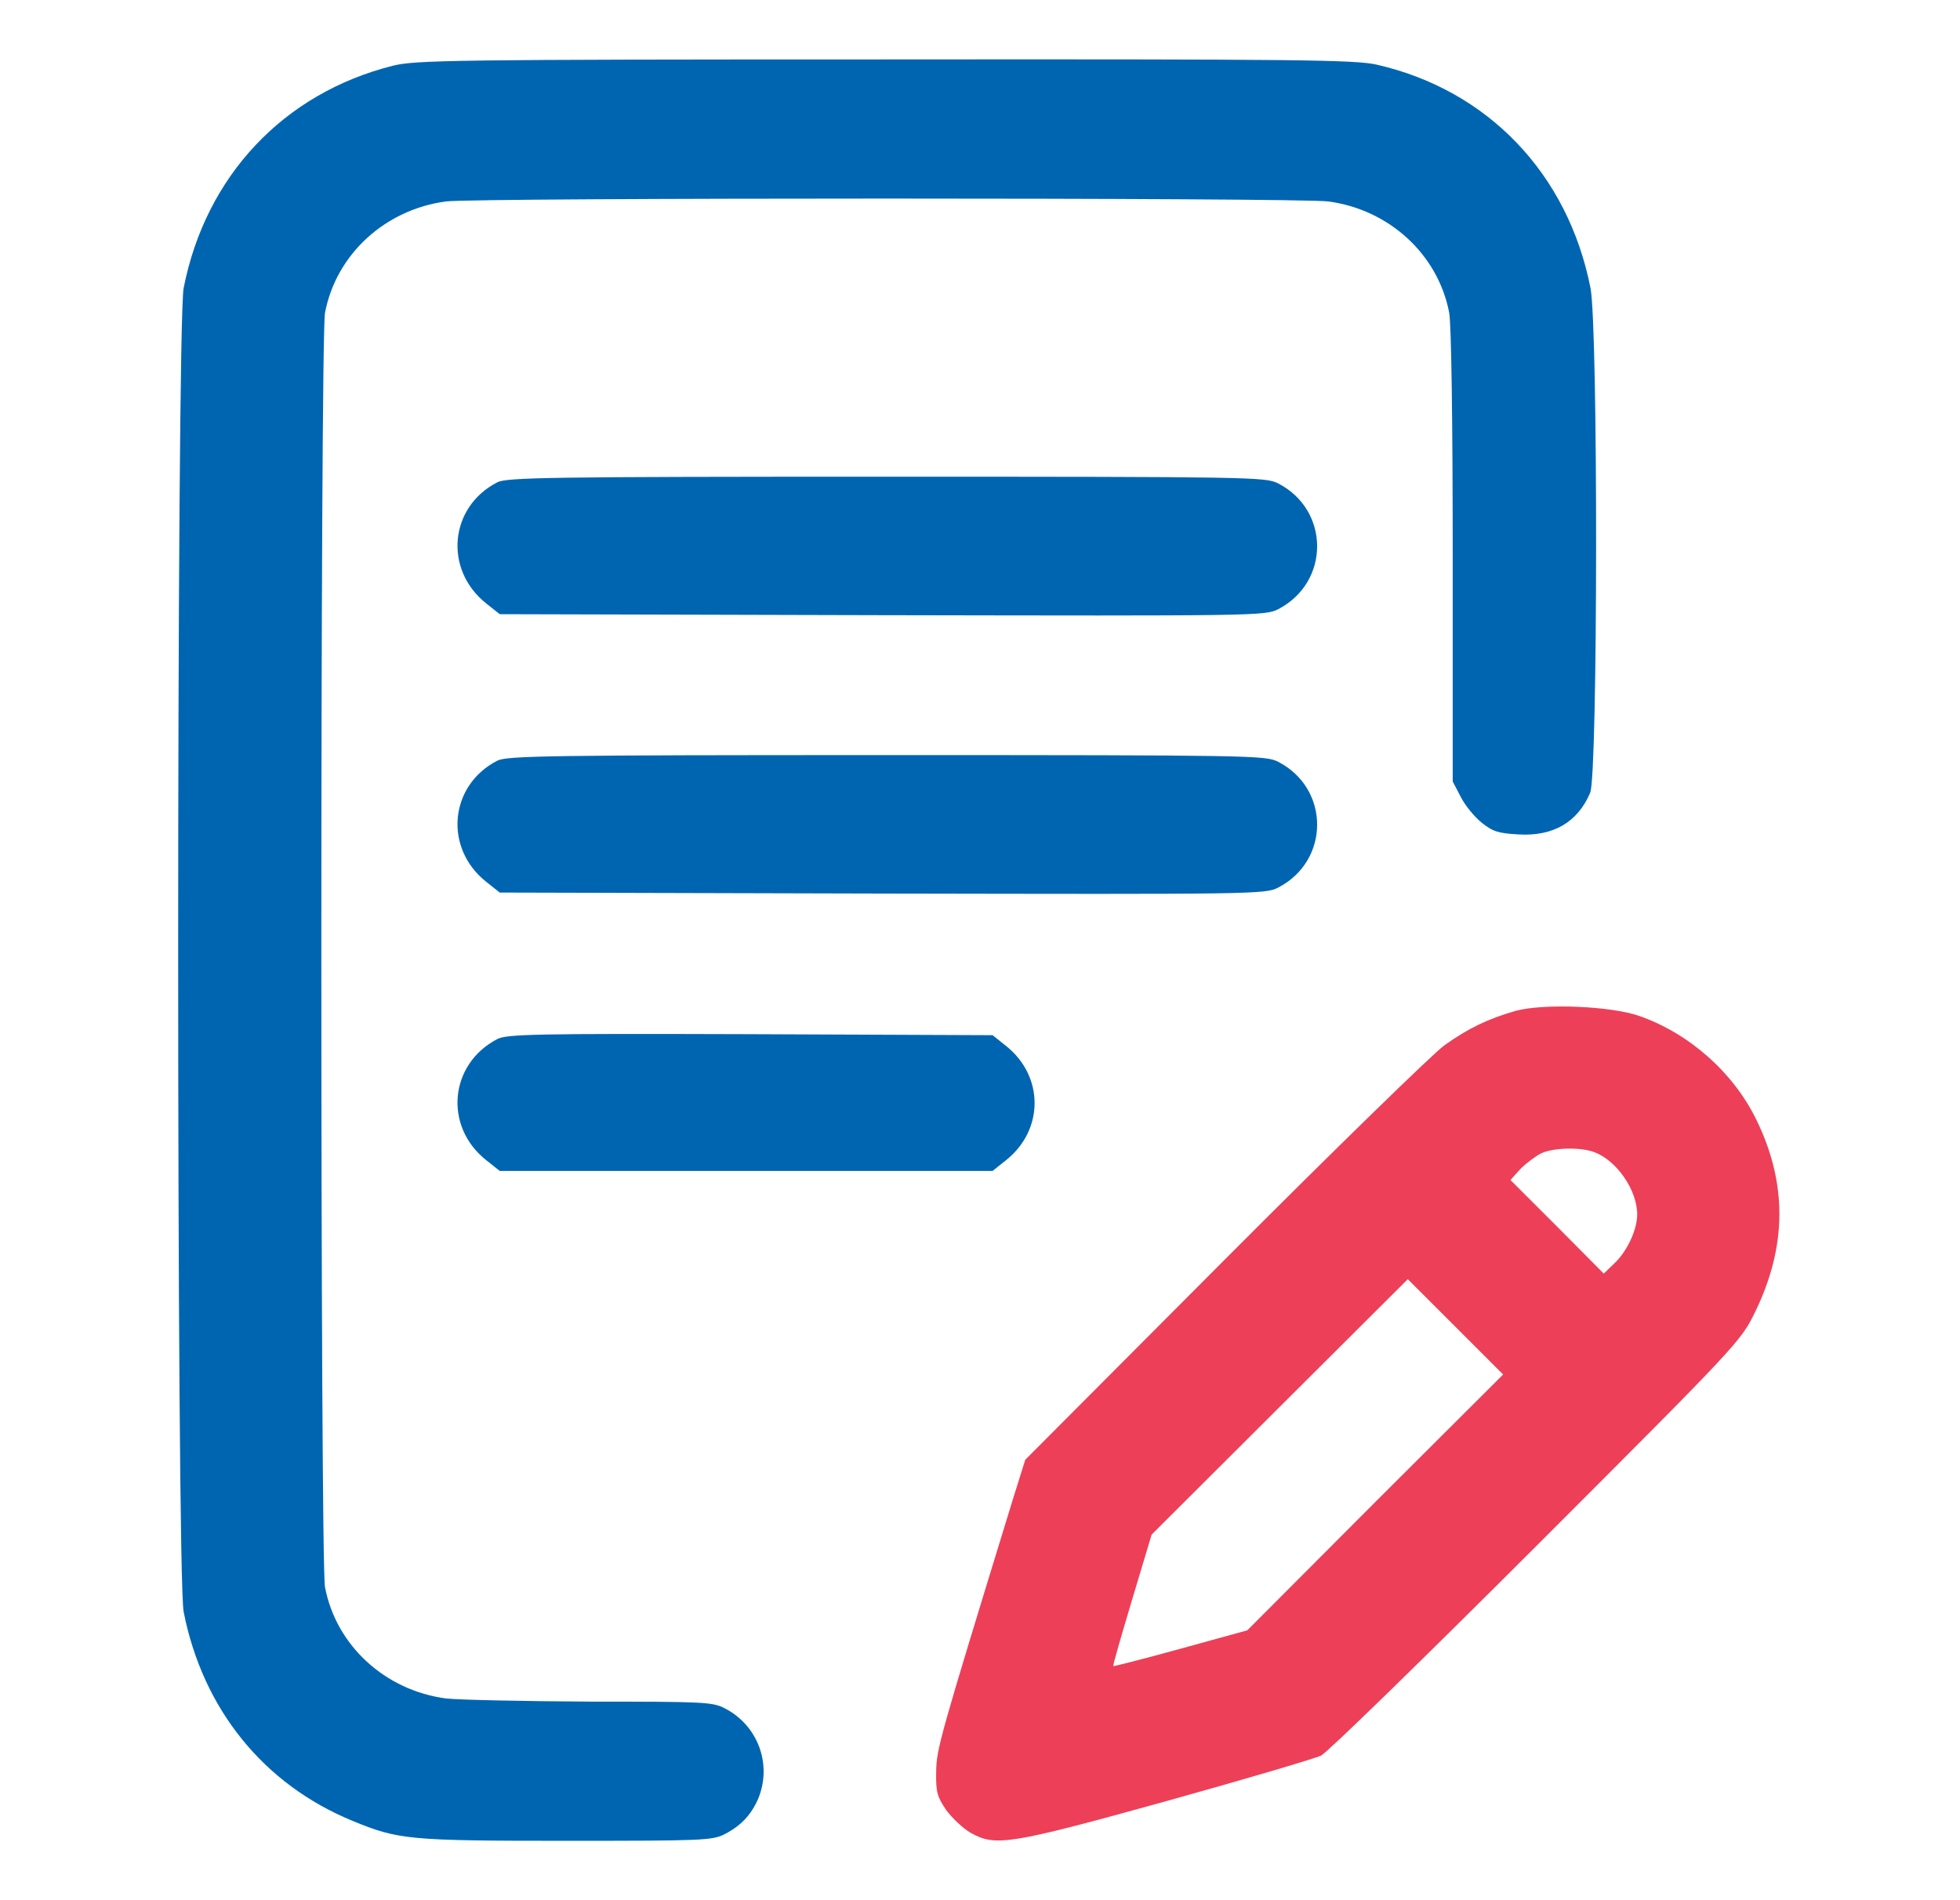 <?xml version="1.0" encoding="UTF-8"?> <svg xmlns="http://www.w3.org/2000/svg" width="33" height="32" viewBox="0 0 33 32" fill="none"><path d="M6.614 1.107C4.774 1.57 3.462 2.964 3.092 4.851C2.969 5.496 2.969 26.499 3.092 27.144C3.415 28.785 4.44 30.051 5.94 30.666C6.708 30.982 6.884 31 9.533 31C11.824 31 11.994 30.994 12.199 30.889C12.475 30.748 12.65 30.561 12.768 30.285C13.002 29.711 12.762 29.054 12.199 28.767C12 28.662 11.83 28.656 9.943 28.656C8.824 28.65 7.728 28.627 7.511 28.603C6.485 28.468 5.659 27.712 5.472 26.728C5.39 26.294 5.39 5.701 5.472 5.268C5.659 4.283 6.485 3.527 7.511 3.392C8.027 3.328 21.845 3.328 22.361 3.392C23.386 3.527 24.213 4.283 24.4 5.268C24.435 5.461 24.459 7.055 24.459 9.37V13.161L24.594 13.419C24.664 13.56 24.822 13.753 24.945 13.853C25.133 14.005 25.232 14.034 25.566 14.052C26.152 14.087 26.563 13.847 26.774 13.349C26.903 13.032 26.908 5.52 26.779 4.851C26.399 2.923 25.051 1.517 23.181 1.089C22.812 1.007 21.927 0.995 14.895 1.001C7.593 1.001 6.995 1.013 6.614 1.107Z" fill="#0065B1"></path><path d="M8.373 8.122C7.564 8.538 7.47 9.592 8.185 10.161L8.414 10.343L14.854 10.36C21.101 10.372 21.3 10.372 21.517 10.261C22.396 9.809 22.396 8.59 21.517 8.139C21.306 8.034 21.078 8.028 14.924 8.028C9.263 8.028 8.531 8.04 8.373 8.122Z" fill="#0065B1"></path><path d="M8.373 12.81C7.564 13.226 7.47 14.281 8.185 14.849L8.414 15.031L14.854 15.048C21.101 15.06 21.3 15.06 21.517 14.949C22.396 14.497 22.396 13.278 21.517 12.827C21.306 12.722 21.078 12.716 14.924 12.716C9.263 12.716 8.531 12.728 8.373 12.81Z" fill="#0065B1"></path><path d="M25.519 17.023C25.051 17.158 24.722 17.316 24.318 17.604C24.125 17.744 22.454 19.373 20.608 21.225L17.262 24.583L17.051 25.257C15.809 29.306 15.768 29.447 15.762 29.84C15.756 30.186 15.78 30.256 15.932 30.484C16.032 30.619 16.219 30.795 16.342 30.865C16.758 31.1 16.993 31.065 19.636 30.332C20.96 29.963 22.132 29.617 22.244 29.564C22.349 29.512 23.984 27.918 25.871 26.031C29.288 22.614 29.311 22.585 29.551 22.093C30.09 20.985 30.096 19.918 29.563 18.84C29.176 18.055 28.438 17.404 27.606 17.111C27.125 16.941 25.994 16.895 25.519 17.023ZM26.844 19.403C27.219 19.543 27.565 20.041 27.565 20.452C27.565 20.715 27.389 21.084 27.172 21.284L27.002 21.448L26.217 20.657L25.431 19.872L25.601 19.684C25.701 19.584 25.859 19.467 25.953 19.42C26.164 19.326 26.615 19.315 26.844 19.403ZM23.152 25.298L21.001 27.455L19.876 27.765C19.261 27.935 18.751 28.064 18.745 28.058C18.733 28.047 18.88 27.548 19.061 26.939L19.39 25.843L21.546 23.692L23.703 21.542L24.506 22.345L25.308 23.147L23.152 25.298Z" fill="#EE3F58"></path><path d="M8.373 17.498C7.564 17.92 7.47 18.969 8.185 19.537L8.414 19.719H12.563H16.712L16.94 19.537C17.579 19.027 17.579 18.125 16.94 17.615L16.712 17.433L12.633 17.416C9.011 17.404 8.531 17.416 8.373 17.498Z" fill="#0065B1"></path></svg> 